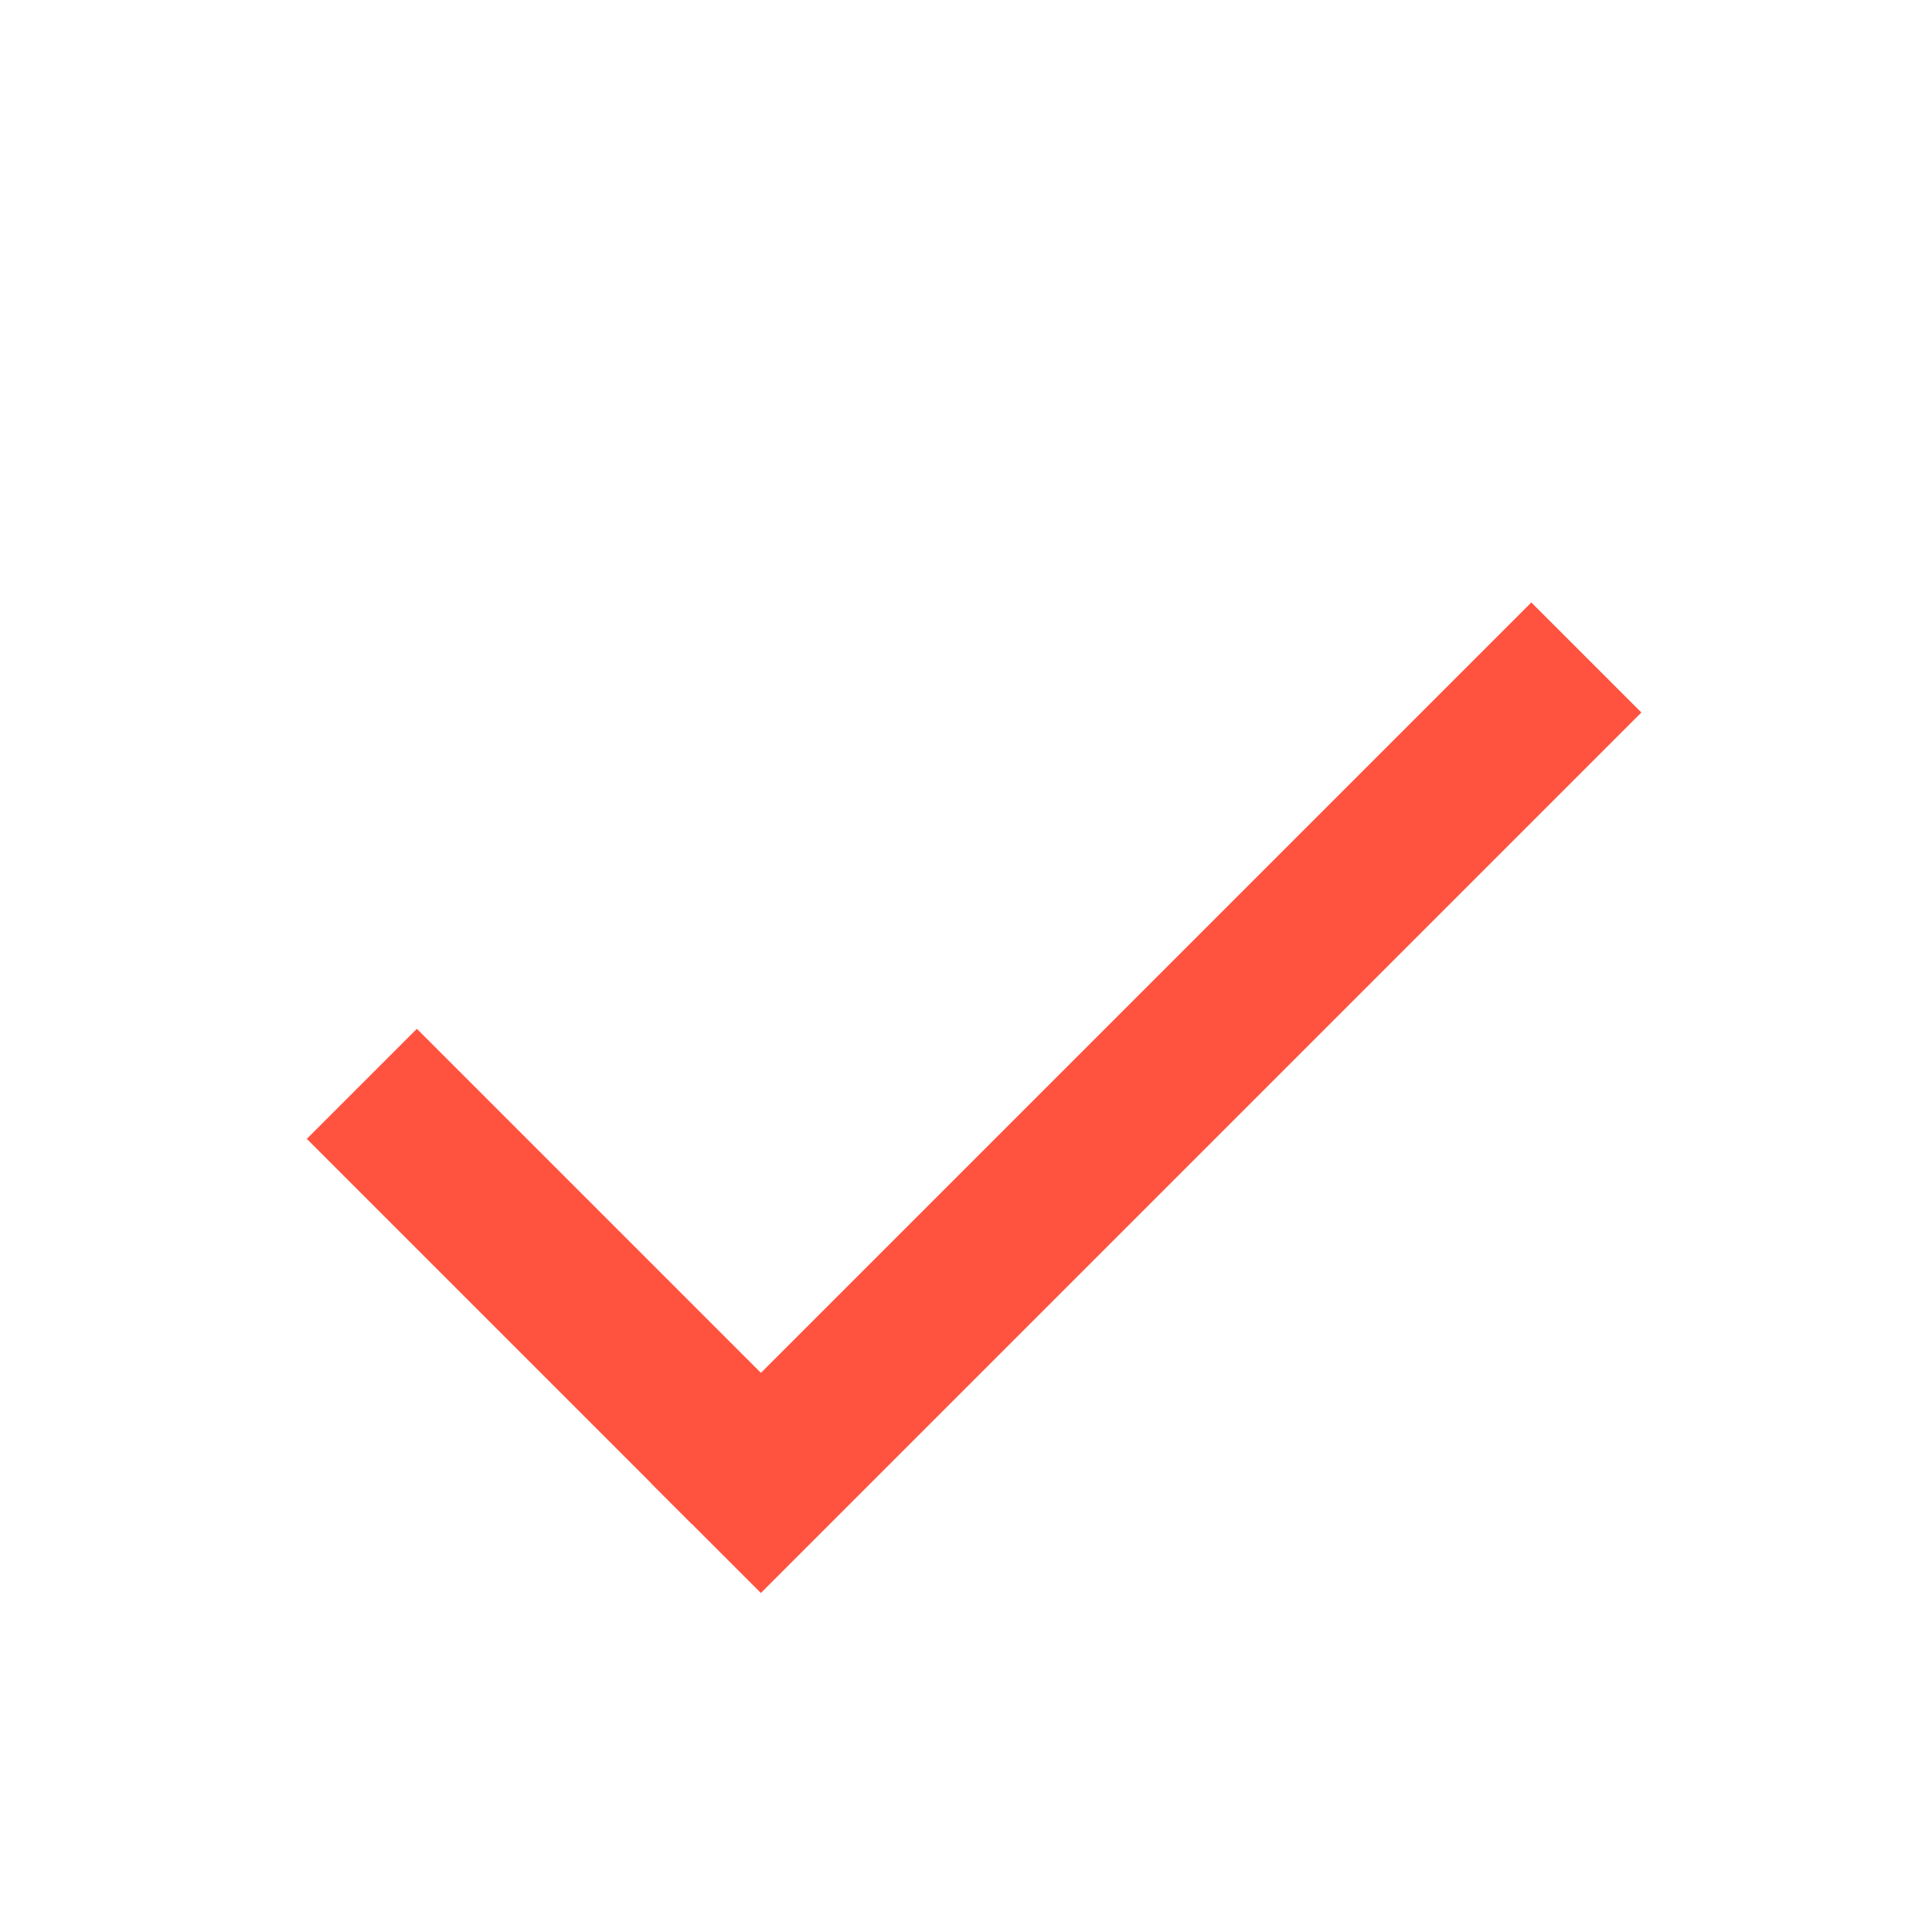 <svg width="23" height="23" viewBox="0 0 23 23" fill="none" xmlns="http://www.w3.org/2000/svg">
<rect x="18.23" y="7.172" width="1.853" height="14.824" transform="rotate(45 18.23 7.172)" fill="#FF5340"/>
<rect x="9.549" y="16.834" width="1.853" height="6.486" transform="rotate(135 9.549 16.834)" fill="#FF5340"/>
</svg>
